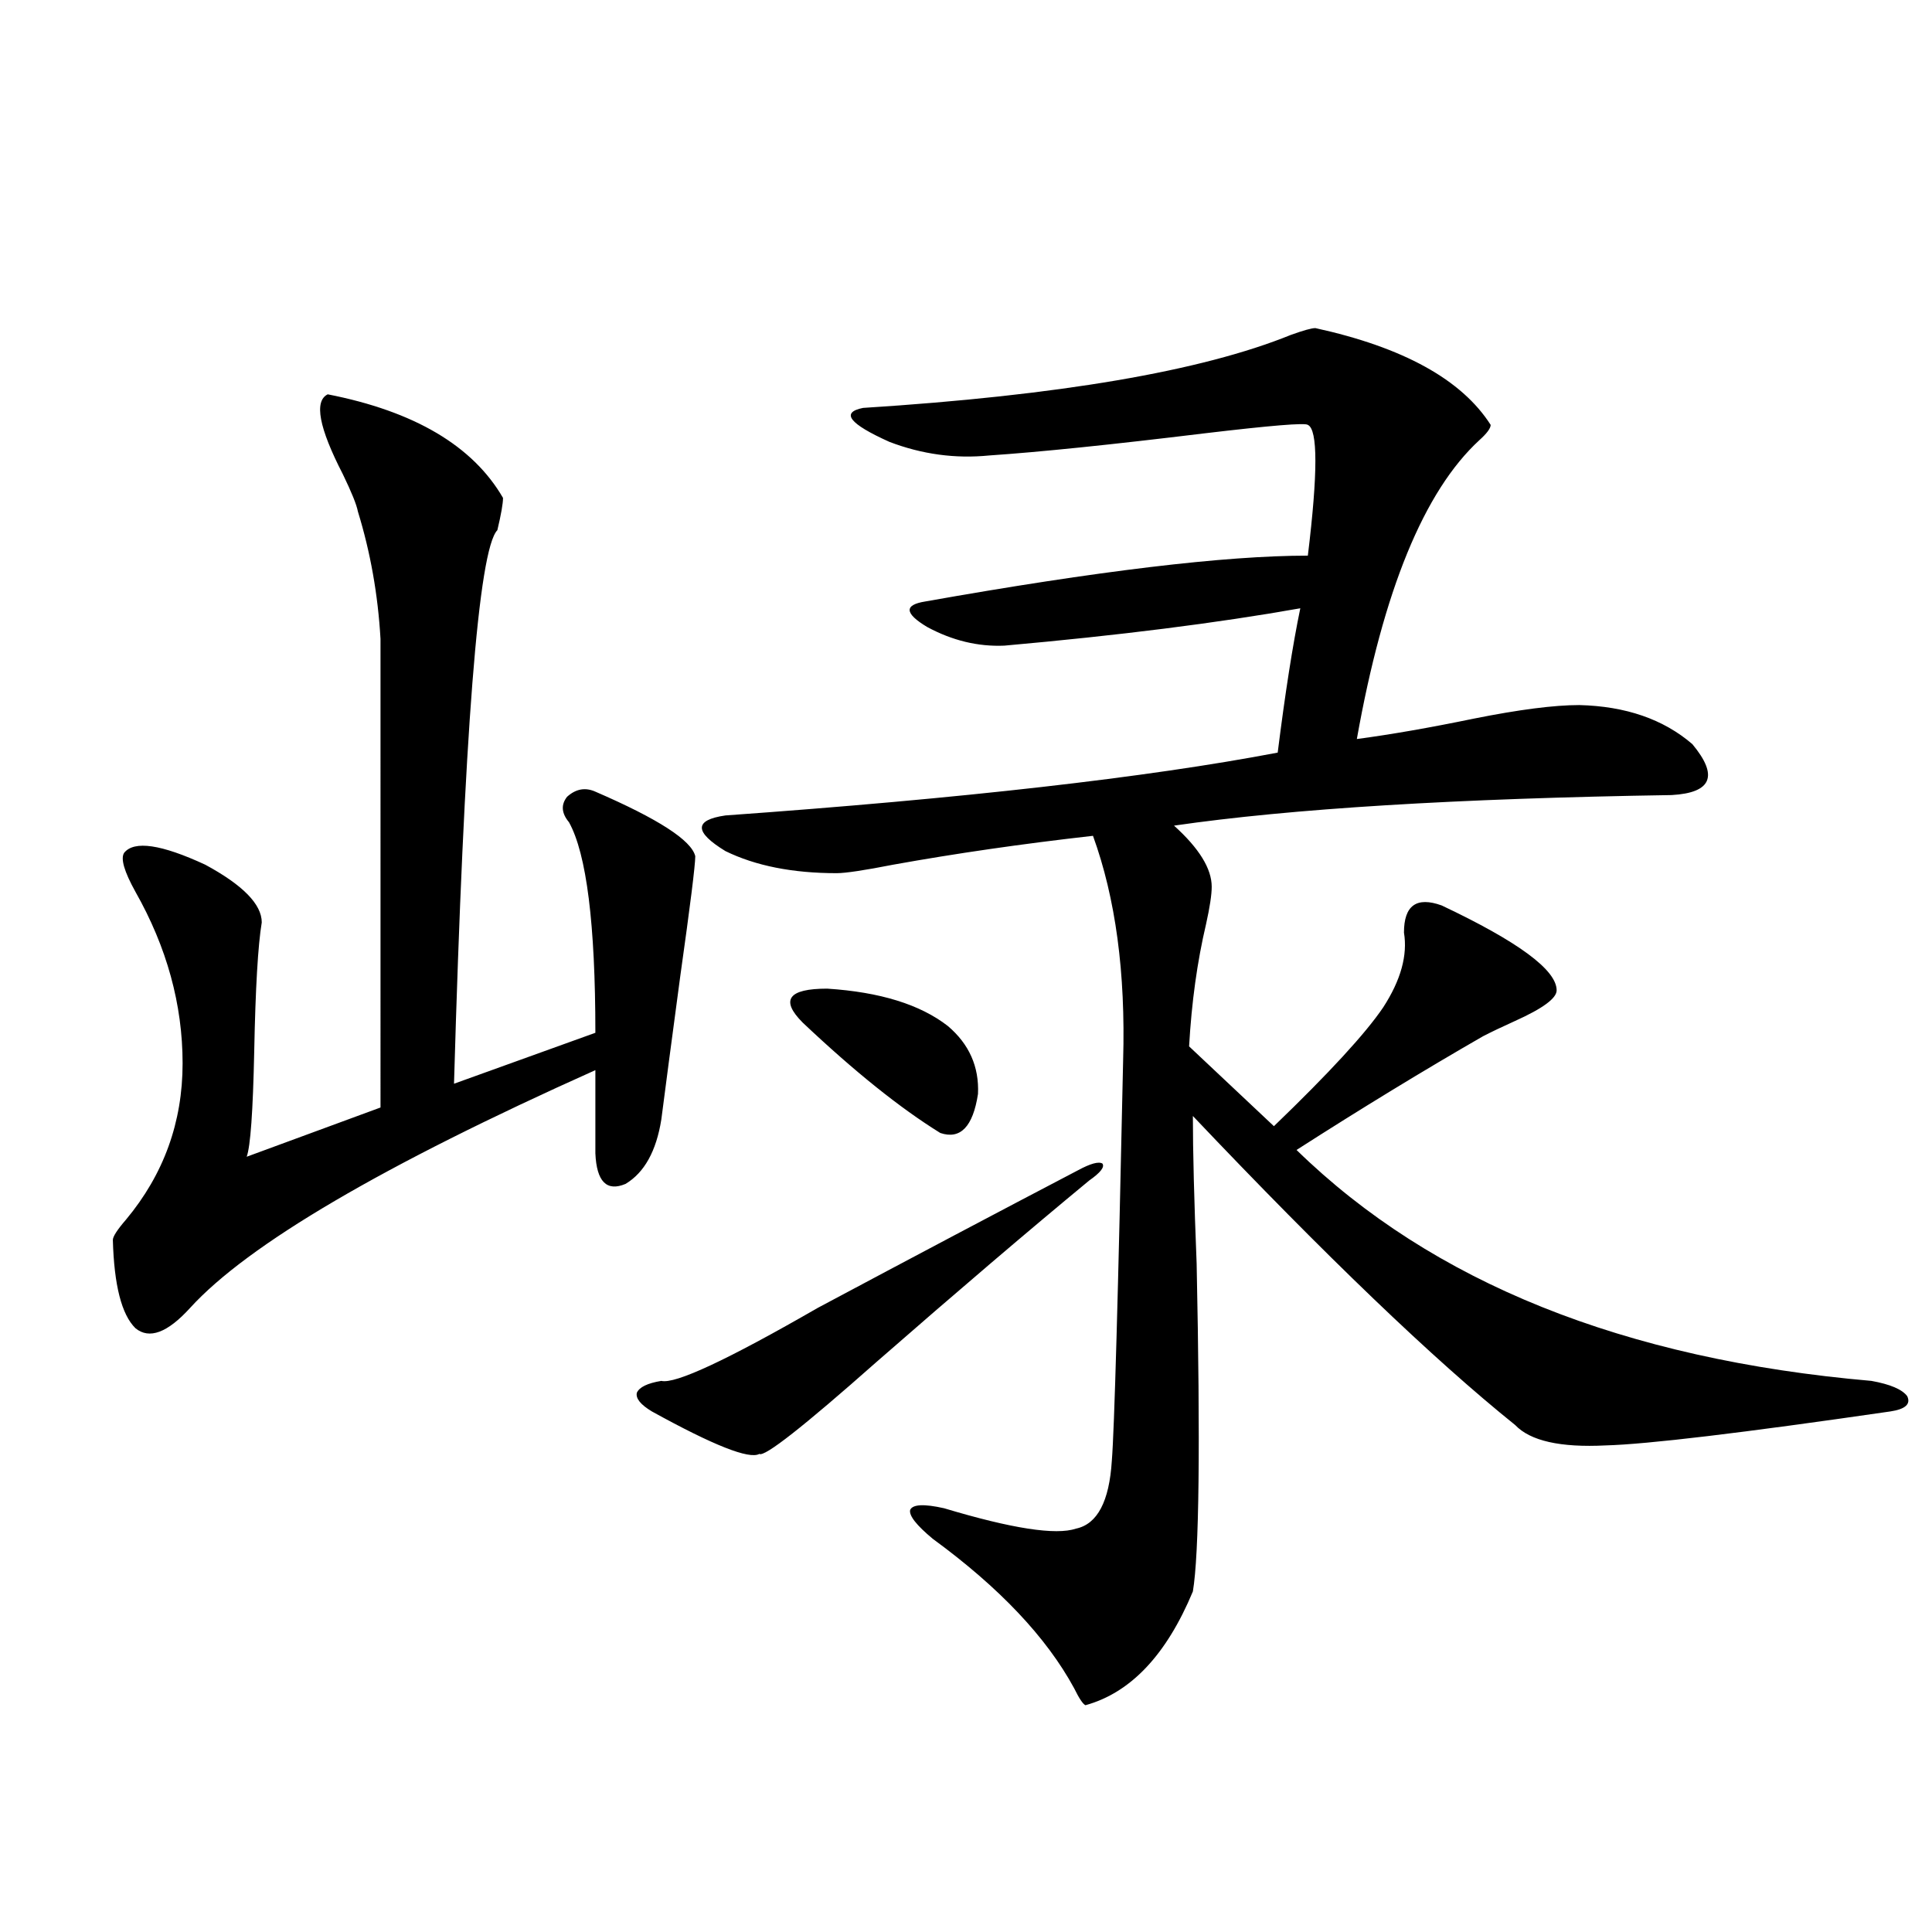 <?xml version="1.0" encoding="utf-8"?>
<!-- Generator: Adobe Illustrator 16.0.0, SVG Export Plug-In . SVG Version: 6.00 Build 0)  -->
<!DOCTYPE svg PUBLIC "-//W3C//DTD SVG 1.1//EN" "http://www.w3.org/Graphics/SVG/1.1/DTD/svg11.dtd">
<svg version="1.1" id="图层_1" xmlns="http://www.w3.org/2000/svg" xmlns:xlink="http://www.w3.org/1999/xlink" x="0px" y="0px"
	 width="1000px" height="1000px" viewBox="0 0 1000 1000" enable-background="new 0 0 1000 1000" xml:space="preserve">
<path d="M169.63,204.102c44.877,8.789,75.12,26.67,90.729,53.613c0,2.939-0.976,8.501-2.927,16.699
	c-9.756,9.971-17.24,105.469-22.438,286.523l73.169-26.367c0-56.25-4.558-92.573-13.658-108.984
	c-3.902-4.683-4.237-9.077-0.976-13.184c4.543-4.092,9.421-4.971,14.634-2.637c32.515,14.063,49.755,25.2,51.706,33.398
	c0,4.697-2.606,25.488-7.805,62.402c-4.558,33.989-7.805,58.599-9.756,73.828c-2.606,16.411-8.78,27.549-18.536,33.398
	c-9.756,4.106-14.969-1.167-15.609-15.82v-43.066C198.242,603.125,128.32,644.146,98.412,676.953
	C86.705,689.849,77.27,693.364,70.12,687.5c-7.164-7.031-11.066-22.261-11.707-45.703c0-1.758,2.271-5.273,6.829-10.547
	c19.512-23.428,29.268-50.386,29.268-80.859c0-30.459-8.14-60.054-24.39-88.77c-5.854-10.547-7.805-17.275-5.854-20.215
	c5.198-6.44,19.177-4.395,41.95,6.152c19.512,10.547,29.268,20.518,29.268,29.883c-1.951,11.729-3.262,33.989-3.902,66.797
	c-0.655,31.064-1.951,49.219-3.902,54.492l69.267-25.488V330.664c-1.311-22.852-5.213-44.824-11.707-65.918
	c-0.655-3.516-3.262-9.956-7.805-19.336C165.072,221.392,162.466,207.617,169.63,204.102z M557.913,605.762
	c6.494-3.516,10.731-4.683,12.683-3.516c1.296,1.758-0.976,4.697-6.829,8.789c-31.219,25.791-67.971,57.129-110.241,94.043
	c-37.728,33.398-57.895,49.219-60.486,47.461c-5.213,2.939-23.749-4.395-55.608-21.973c-5.854-3.516-8.46-6.729-7.805-9.668
	c1.296-2.925,5.519-4.971,12.683-6.152c7.149,1.758,34.146-10.835,80.974-37.793C472.702,650.586,517.579,626.855,557.913,605.762z
	 M680.837,169.824c45.518,9.971,75.761,26.67,90.729,50.098c0,1.758-1.951,4.395-5.854,7.91
	c-28.627,26.367-49.755,77.935-63.413,154.688c17.561-2.334,37.713-5.85,60.486-10.547c23.414-4.683,41.615-7.031,54.633-7.031
	c24.055,0.591,43.566,7.334,58.535,20.215c13.658,16.411,10.076,25.2-10.731,26.367c-111.217,1.758-197.068,7.031-257.555,15.82
	c13.003,11.729,19.512,22.275,19.512,31.641c0,4.106-0.976,10.547-2.927,19.336c-4.558,19.336-7.484,40.43-8.78,63.281
	l43.901,41.309c28.612-27.534,47.469-48.037,56.584-61.523c9.101-14.063,12.683-26.943,10.731-38.672
	c0-14.063,6.494-18.745,19.512-14.063c39.664,18.76,59.511,33.398,59.511,43.945c0,4.106-7.164,9.38-21.463,15.82
	c-6.509,2.939-12.042,5.576-16.585,7.91c-30.578,17.578-62.772,37.217-96.583,58.887c70.242,68.555,169.417,108.408,297.554,119.531
	c9.756,1.758,15.93,4.395,18.536,7.91c1.951,4.106-0.976,6.743-8.78,7.91c-76.751,11.138-125.851,17.002-147.313,17.578
	c-23.414,1.182-39.023-2.334-46.828-10.547c-42.285-33.975-97.894-87.3-166.825-159.961c0,18.169,0.641,43.657,1.951,76.465
	c1.951,93.755,1.296,150.293-1.951,169.629c-13.658,32.809-32.194,52.433-55.608,58.887c-1.311-0.59-3.262-3.516-5.854-8.789
	c-14.313-26.367-38.703-52.144-73.169-77.344c-8.46-7.031-12.362-12.002-11.707-14.941c1.296-2.925,7.149-3.213,17.561-0.879
	c35.121,10.547,57.88,14.063,68.291,10.547c11.052-2.334,17.226-14.063,18.536-35.156c1.296-15.82,3.247-84.951,5.854-207.422
	c1.296-45.112-3.902-83.784-15.609-116.016c-36.432,4.106-70.897,9.092-103.412,14.941c-14.969,2.939-24.725,4.395-29.268,4.395
	c-22.773,0-41.95-3.804-57.56-11.426c-16.265-9.956-16.265-16.108,0-18.457c122.924-8.789,218.196-19.624,285.847-32.52
	c3.902-31.05,7.805-55.947,11.707-74.707c-42.926,7.622-93.991,14.063-153.167,19.336c-13.658,0.591-26.996-2.637-39.999-9.668
	c-11.707-7.031-12.042-11.426-0.976-13.184c89.099-15.82,155.118-23.73,198.044-23.73c5.198-42.764,5.198-65.327,0-67.676
	c-1.311-1.167-19.191,0.303-53.657,4.395c-48.139,5.864-85.211,9.668-111.217,11.426c-17.561,1.758-34.801-0.576-51.706-7.031
	c-20.822-9.365-25.365-15.229-13.658-17.578c101.461-6.44,175.271-19.033,221.458-37.793
	C674.648,171.006,678.886,169.824,680.837,169.824z M415.478,529.297c-11.707-11.714-7.484-17.578,12.683-17.578
	c27.316,1.758,48.124,8.213,62.438,19.336c11.052,9.38,16.25,21.094,15.609,35.156c-2.606,17.002-9.115,23.73-19.512,20.215
	C465.873,573.545,442.139,554.497,415.478,529.297z"/>
</svg>
